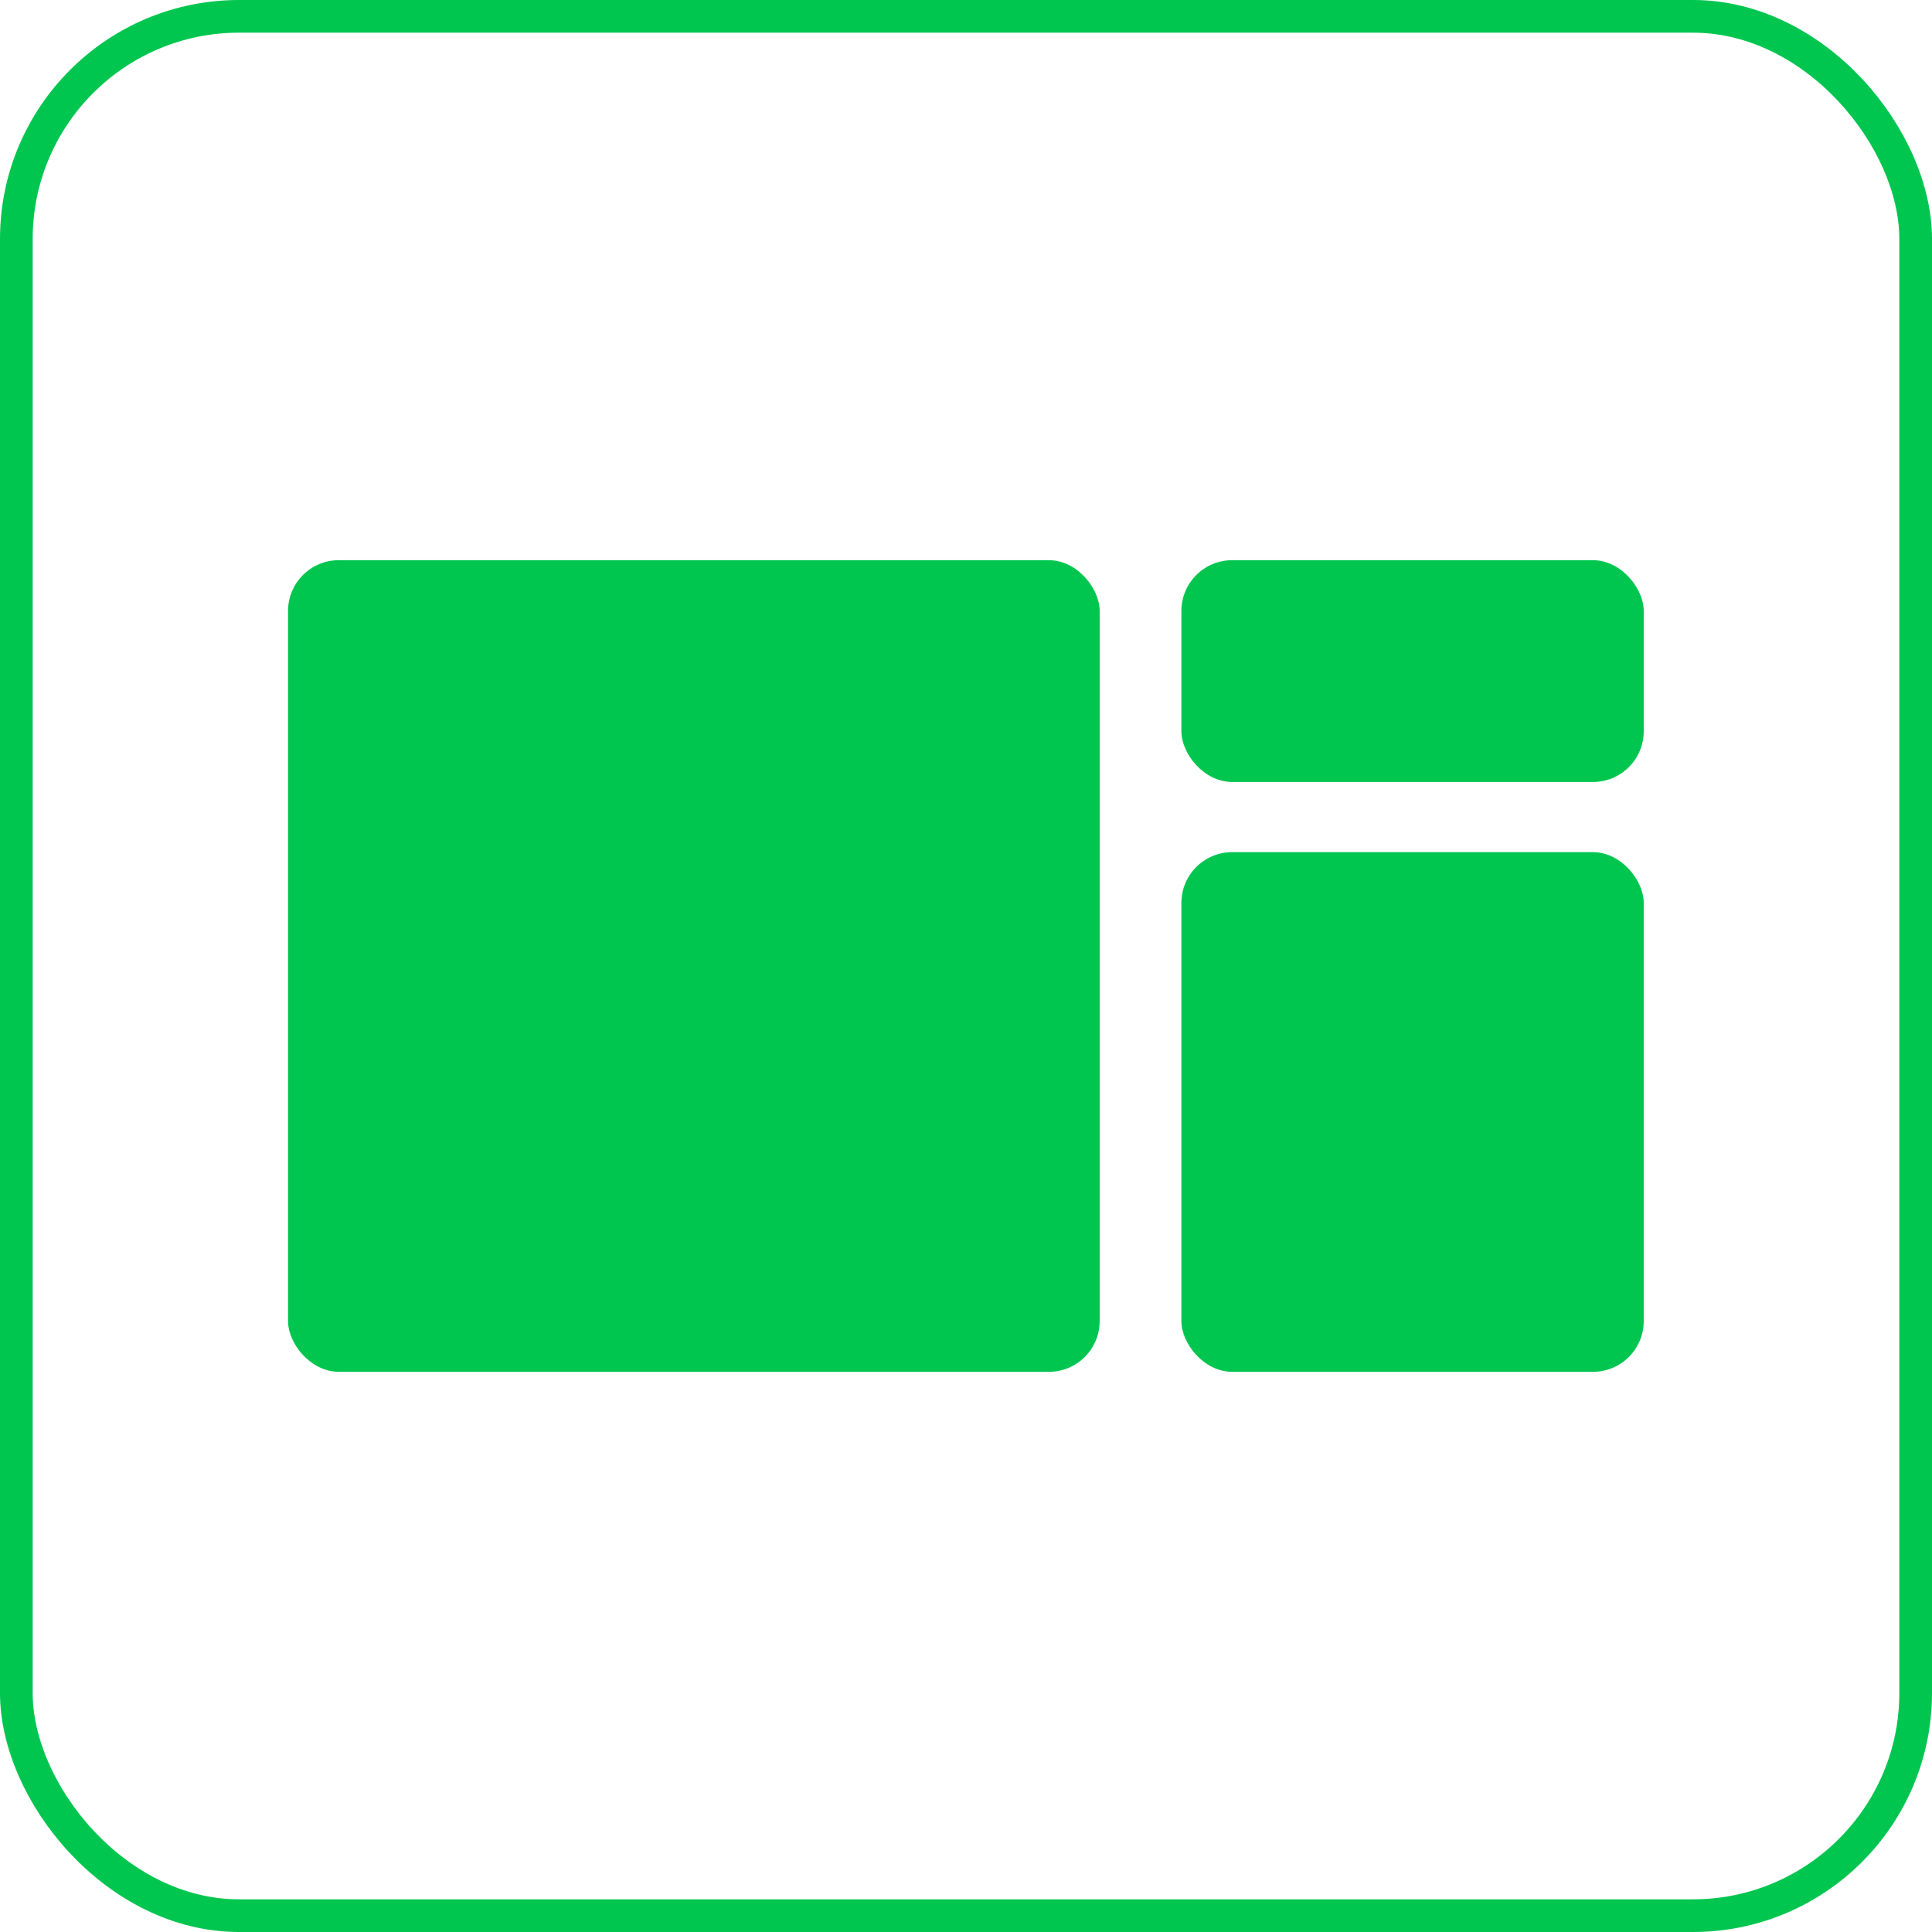 <?xml version="1.0" encoding="UTF-8"?> <svg xmlns="http://www.w3.org/2000/svg" id="Layer_1" data-name="Layer 1" viewBox="0 0 88.67 88.67"> <defs> <style>.cls-1{fill:none;stroke:#00c650;stroke-miterlimit:10;stroke-width:1.5px;}.cls-2{fill:#00c650;}</style> </defs> <rect class="cls-1" x="0.75" y="0.75" width="87.17" height="87.17" rx="10.22"></rect> <rect class="cls-2" x="13.22" y="25.71" width="37.25" height="37.25" rx="2.33"></rect> <rect class="cls-2" x="54.22" y="25.71" width="21.22" height="10.18" rx="2.33"></rect> <rect class="cls-2" x="54.22" y="39.11" width="21.22" height="23.85" rx="2.33"></rect> </svg> 